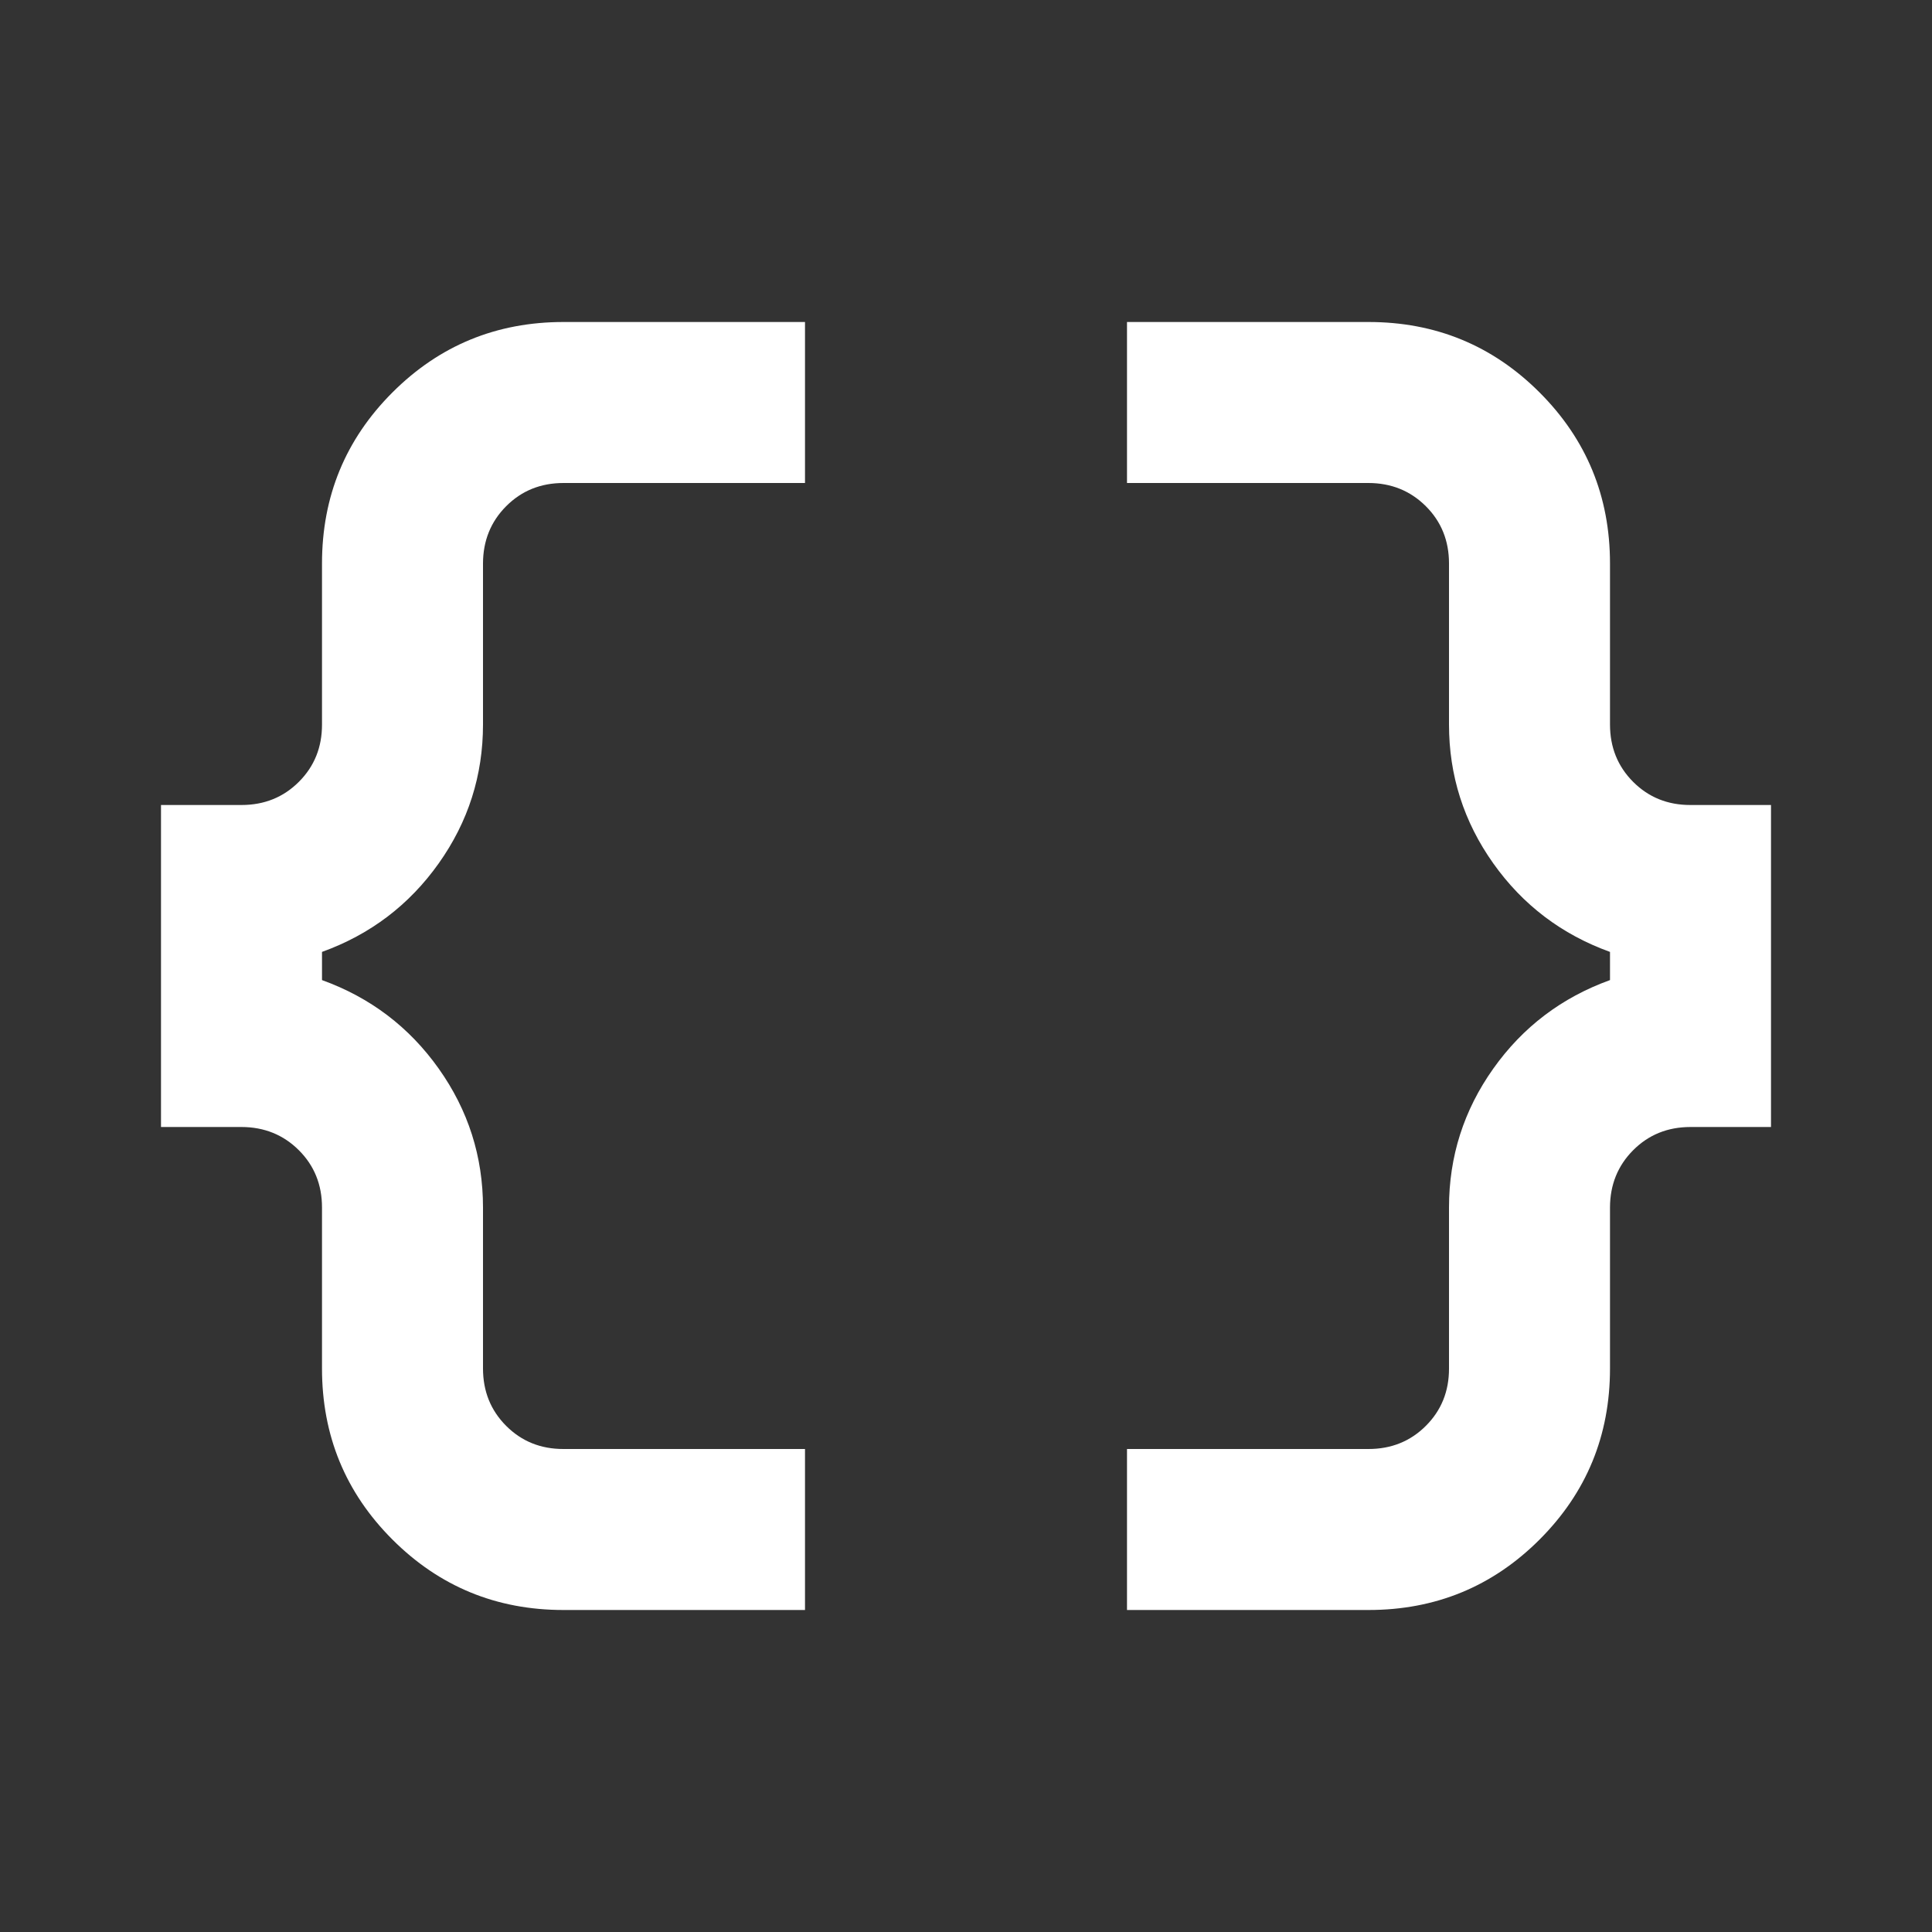 <svg xmlns="http://www.w3.org/2000/svg" width="32" height="32" viewBox="0 0 24 24"><rect x="0" y="0" width="24" height="24" fill="#333333" stroke="none"/><!-- Icon from Material Symbols by Google - https://github.com/google/material-design-icons/blob/master/LICENSE --><path fill="#ffffff" d="M14 20v-2h3q.425 0 .713-.288T18 17v-2q0-.95.55-1.725t1.45-1.1v-.35q-.9-.325-1.45-1.1T18 9V7q0-.425-.288-.712T17 6h-3V4h3q1.25 0 2.125.875T20 7v2q0 .425.288.713T21 10h1v4h-1q-.425 0-.712.288T20 15v2q0 1.25-.875 2.125T17 20zm-7 0q-1.25 0-2.125-.875T4 17v-2q0-.425-.288-.712T3 14H2v-4h1q.425 0 .713-.288T4 9V7q0-1.25.875-2.125T7 4h3v2H7q-.425 0-.712.288T6 7v2q0 .95-.55 1.725T4 11.825v.35q.9.325 1.45 1.1T6 15v2q0 .425.288.713T7 18h3v2z"/></svg>